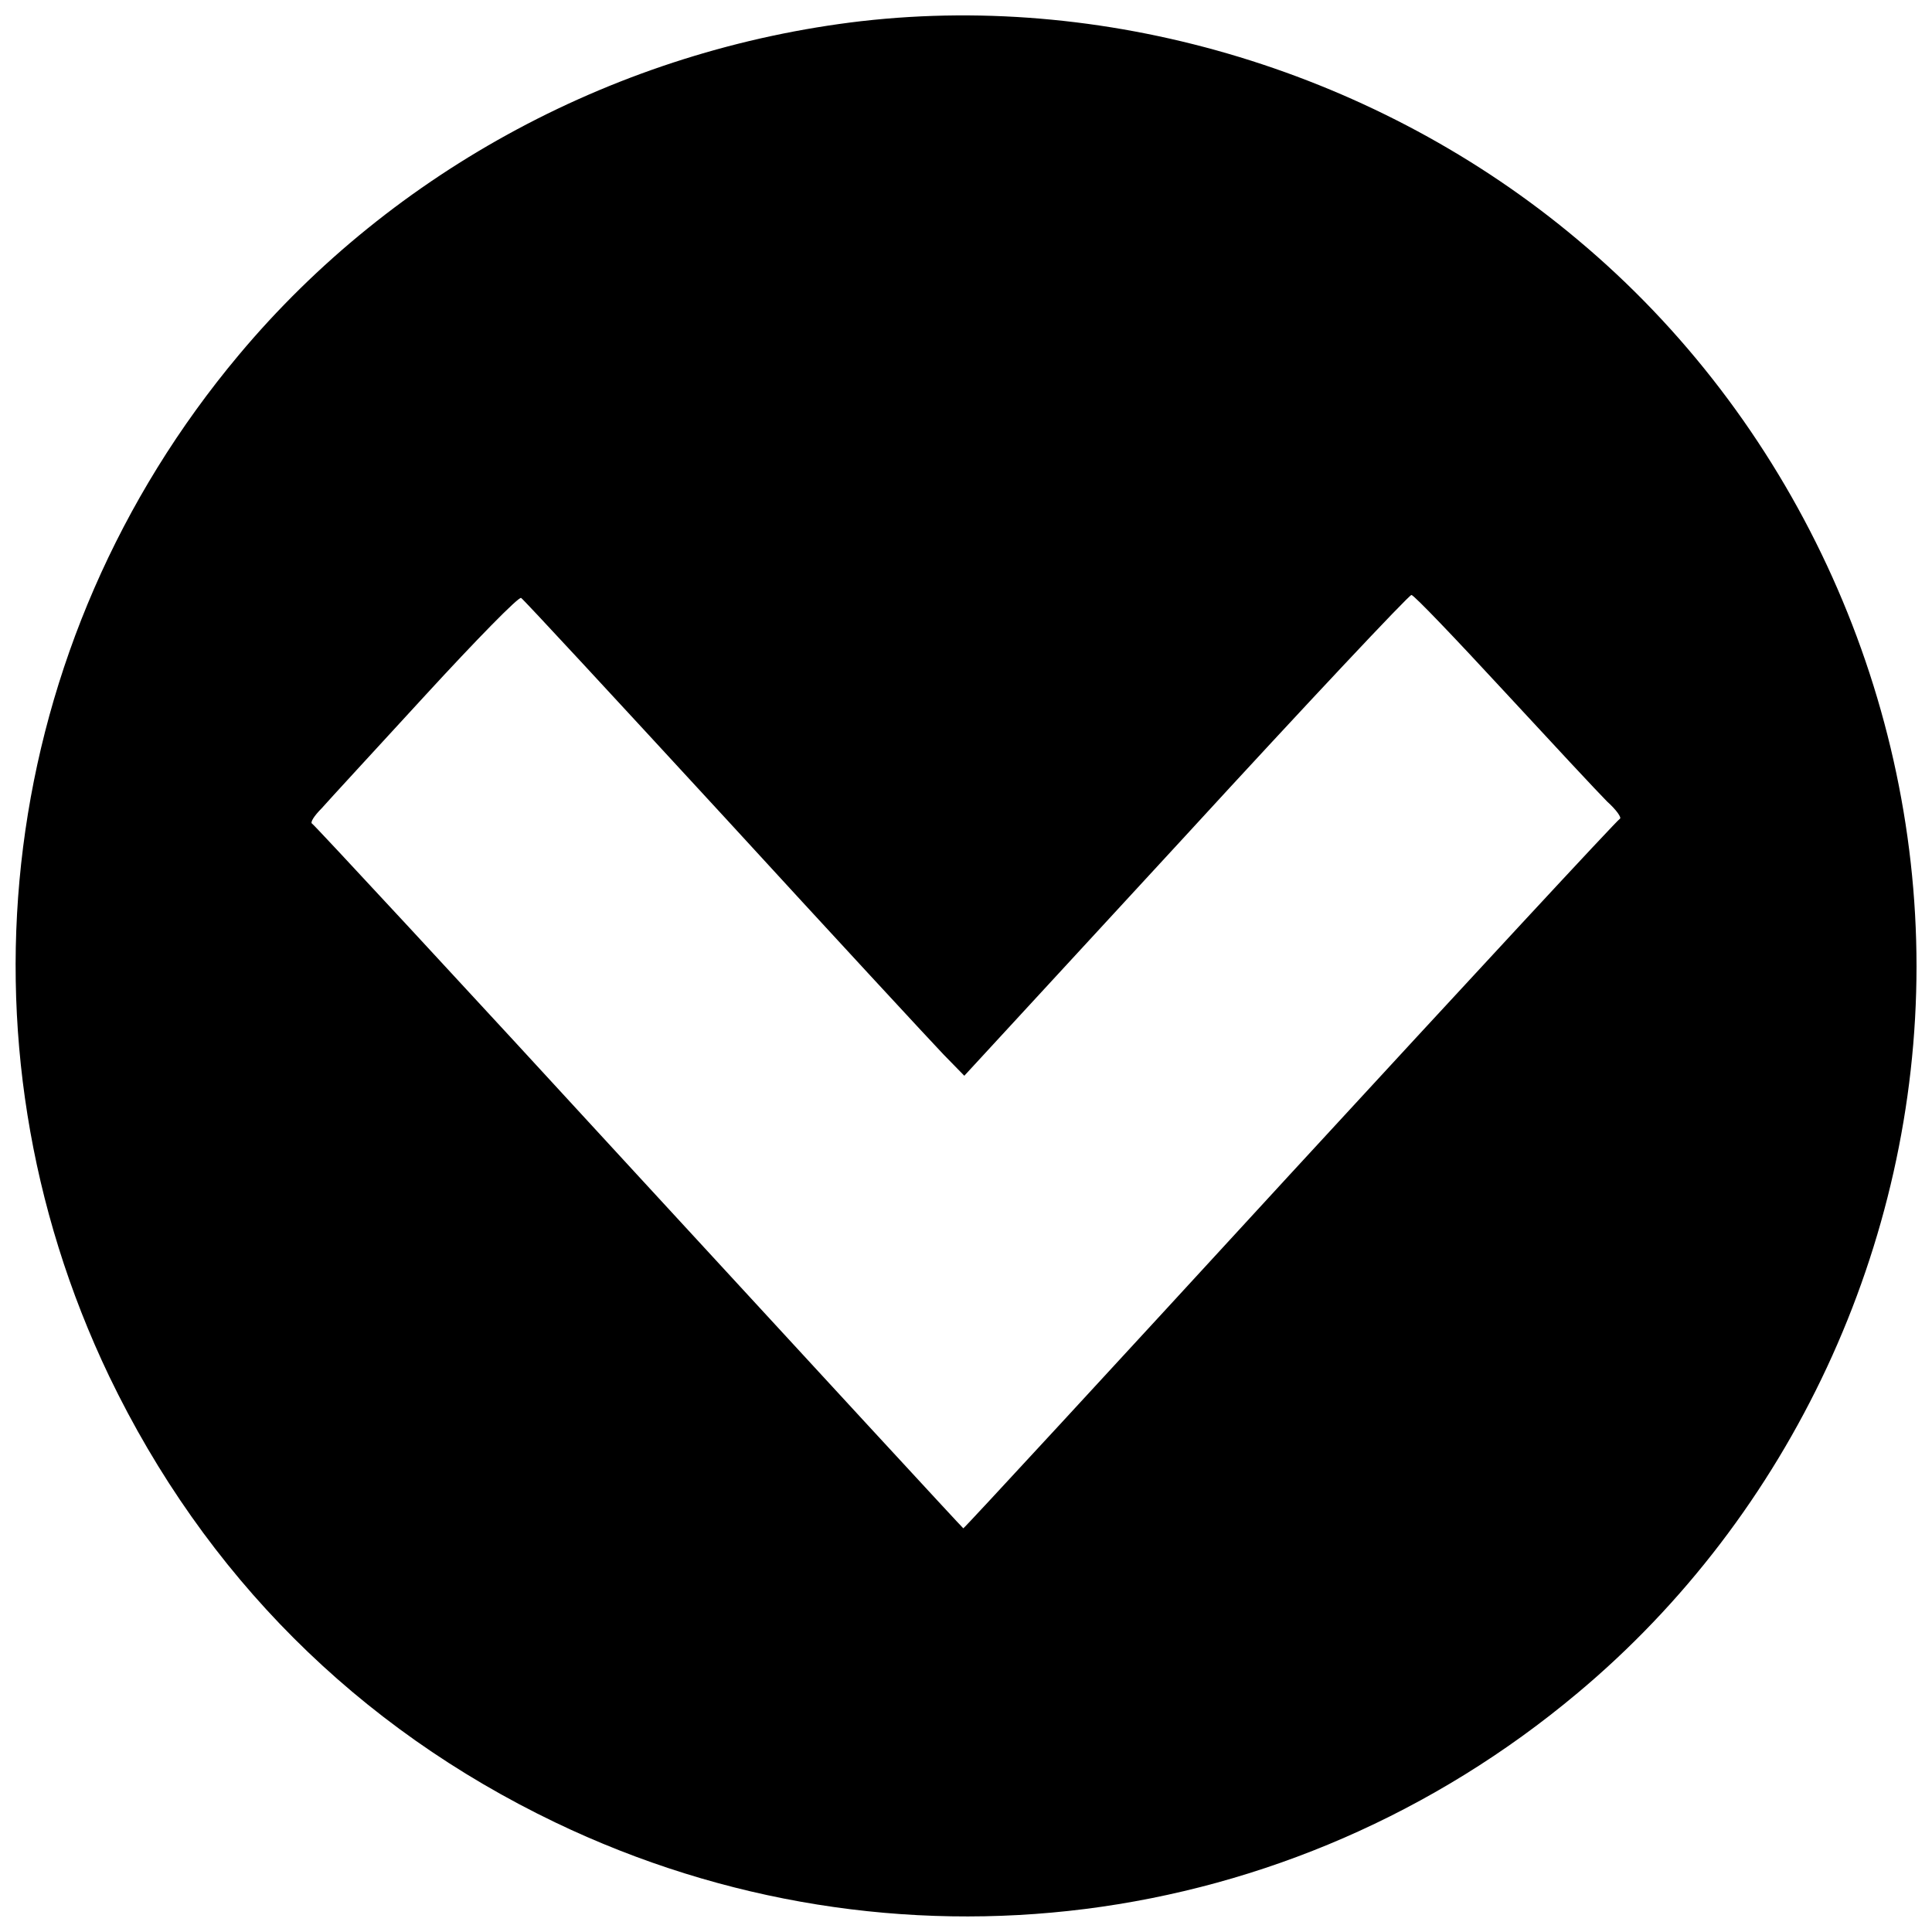 <?xml version="1.0" encoding="UTF-8"?>
<!-- Uploaded to: SVG Repo, www.svgrepo.com, Generator: SVG Repo Mixer Tools -->
<svg width="800px" height="800px" version="1.1" viewBox="144 144 512 512" xmlns="http://www.w3.org/2000/svg">
 <defs>
  <clipPath id="a">
   <path d="m148.09 148.09h503.81v503.81h-503.81z"/>
  </clipPath>
 </defs>
 <g clip-path="url(#a)">
  <path d="m372.39 149.59c-64.297 7.481-124 39.367-165.07 88.441-63.902 76.238-77.156 181.35-34.379 270.71 25.324 52.621 65.742 93.035 118.23 118.23 89.492 42.91 194.6 29.656 270.84-34.25 56.555-47.238 89.887-118.89 89.887-192.63s-33.328-145.39-89.887-192.63c-52.488-44.09-122.95-65.48-189.61-57.867zm-36.48 210.87c28.867 31.492 55.113 59.836 58.129 62.984l5.512 5.641 58.656-63.641c32.148-35.035 59.18-63.773 59.836-63.773s11.547 11.418 24.277 25.195c12.859 13.91 25.195 27.164 27.555 29.523 2.492 2.231 3.938 4.332 3.41 4.594-0.656 0.262-39.891 42.648-87.391 94.215-47.371 51.57-86.344 93.824-86.605 93.824-0.133 0-38.84-41.992-85.949-93.168-47.109-51.309-86.082-93.297-86.605-93.559-0.656-0.262 0.523-2.098 2.492-4.066 1.836-2.098 14.305-15.613 27.555-30.051 13.383-14.566 24.668-26.113 25.324-25.719 0.656 0.395 24.801 26.508 53.801 58z"/>
 </g>
</svg>